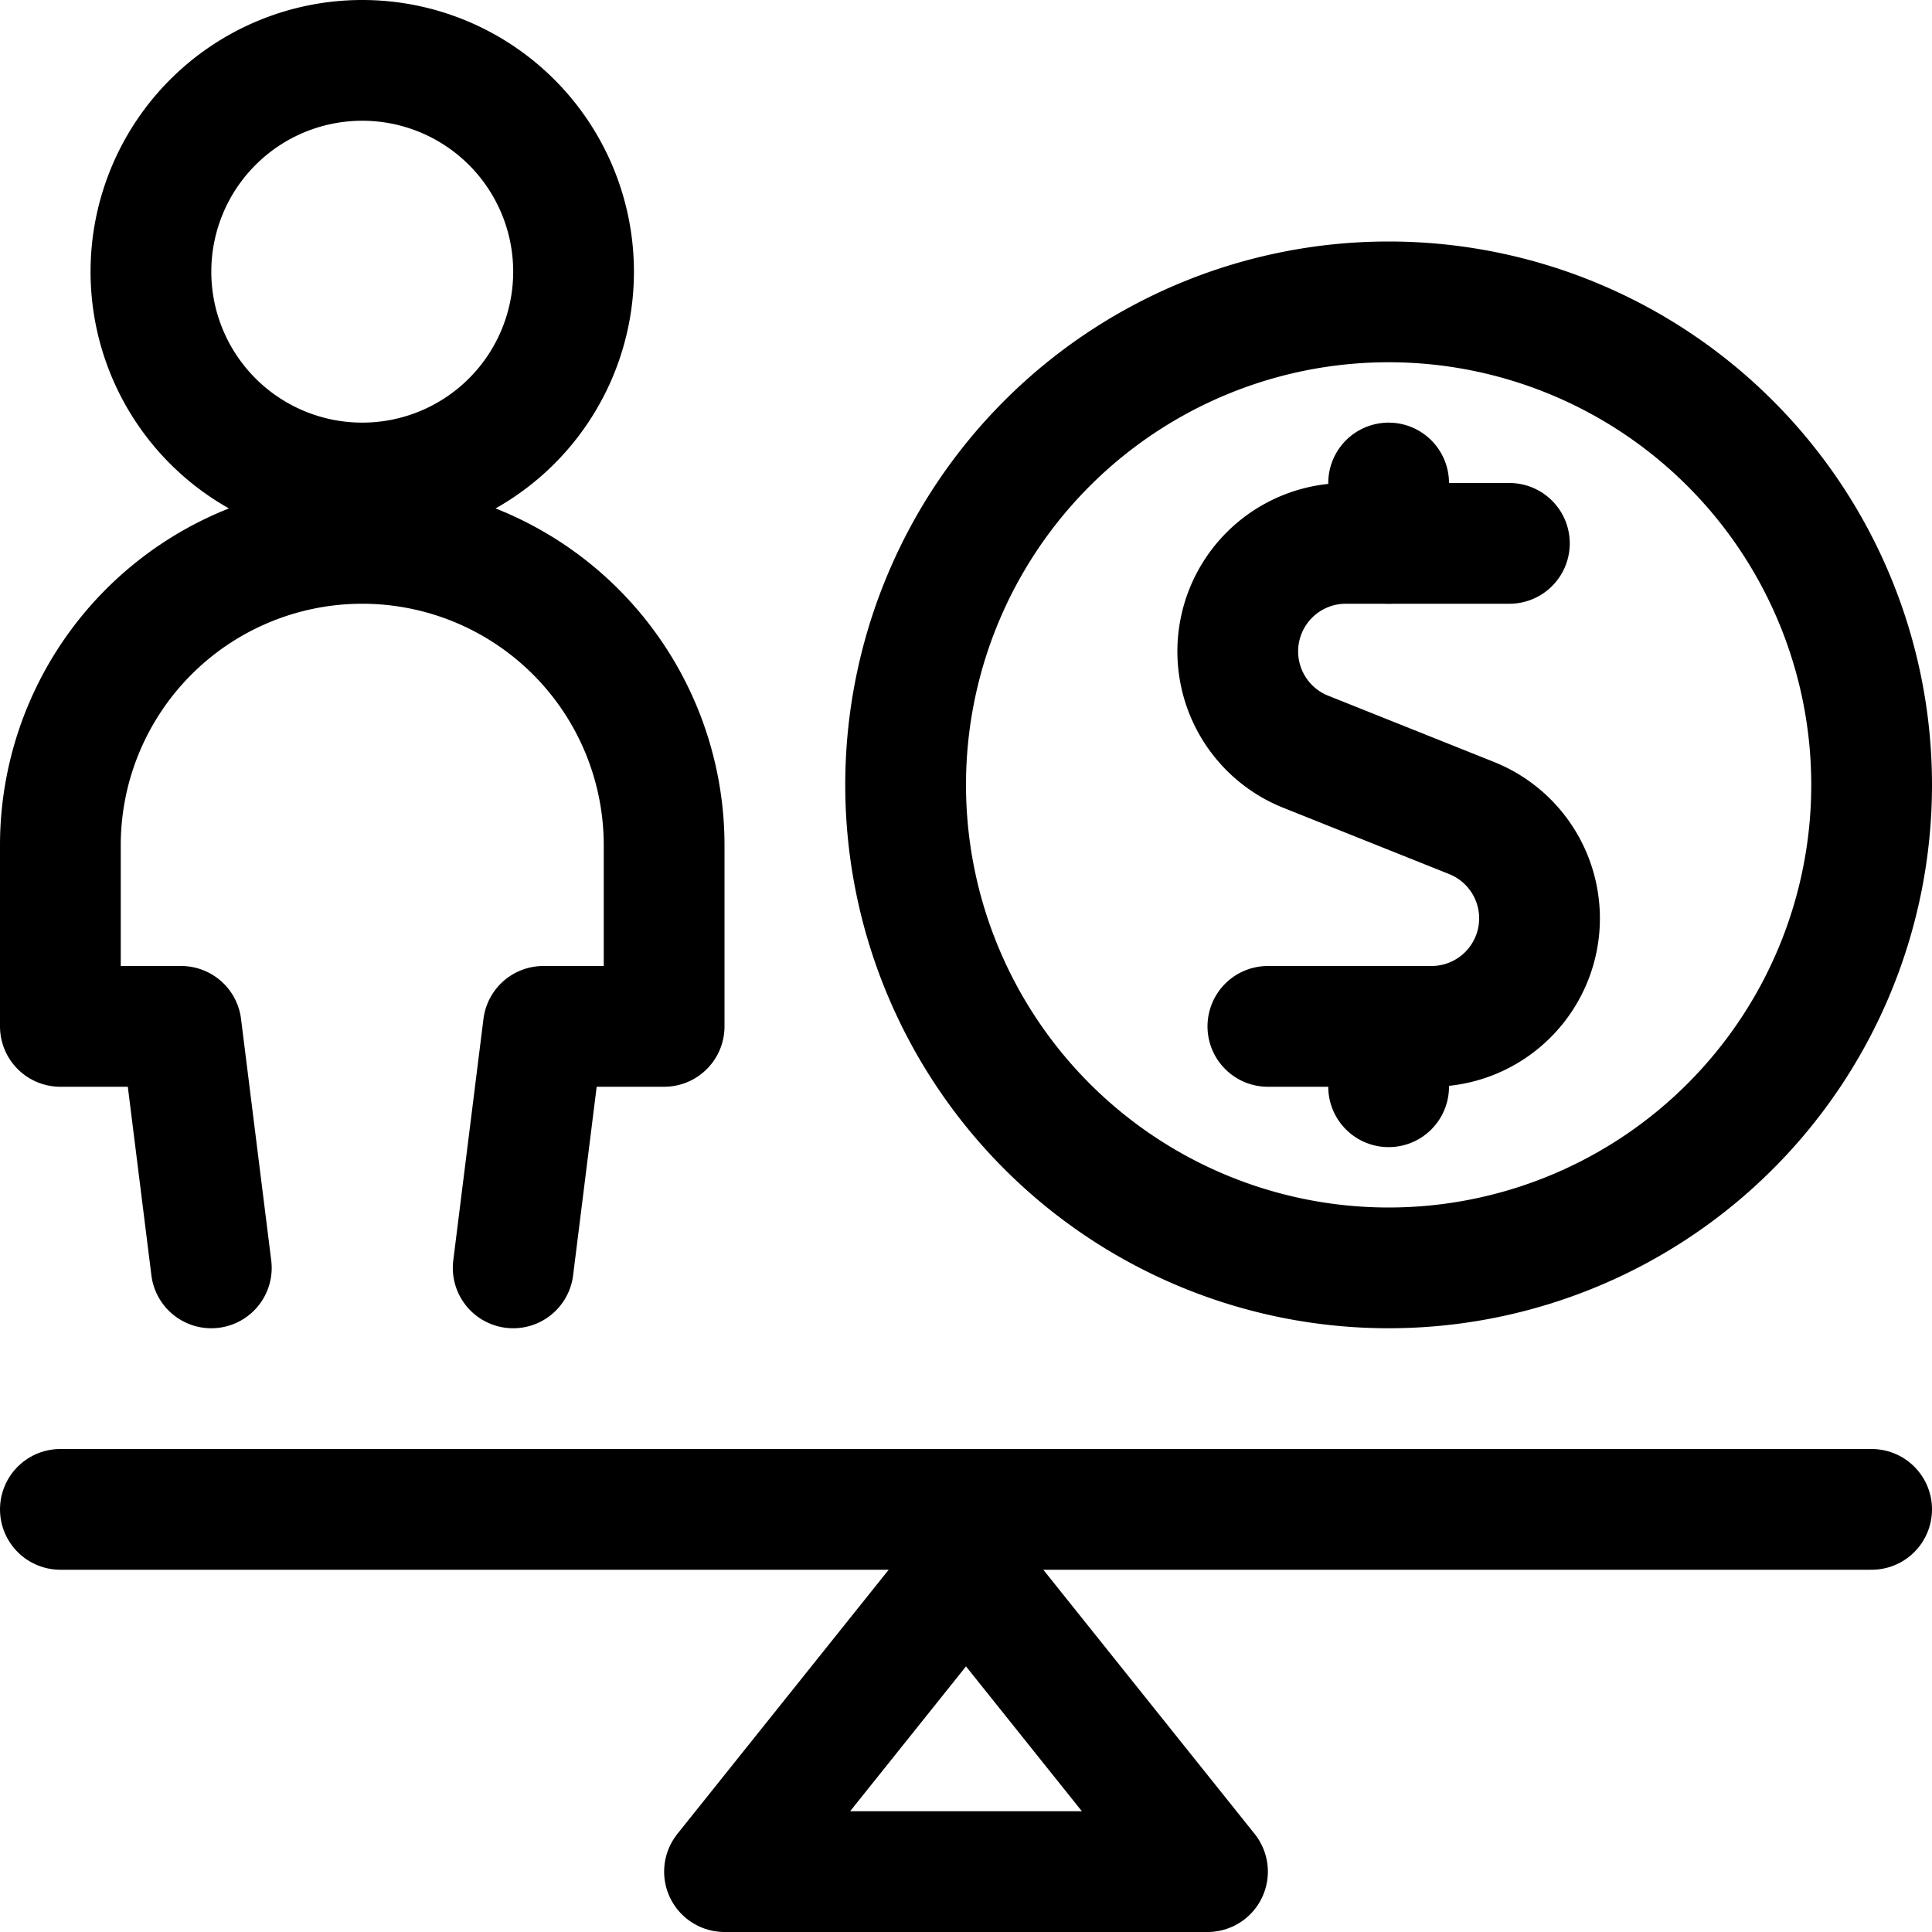<svg viewBox="0 0 48 48" height="48" width="48" xmlns="http://www.w3.org/2000/svg"><g transform="matrix(2,0,0,2,0,0)"><path d="M18.75,6.75H16.717a1.342,1.342,0,0,0-.5,2.587l2.064.825a1.342,1.342,0,0,1-.5,2.588H15.75" fill="none" stroke="#000000" stroke-linecap="round" stroke-linejoin="round" stroke-width="1.5"></path><path d="M17.25 6.75L17.25 6" fill="none" stroke="#000000" stroke-linecap="round" stroke-linejoin="round" stroke-width="1.5"></path><path d="M17.25 13.5L17.25 12.75" fill="none" stroke="#000000" stroke-linecap="round" stroke-linejoin="round" stroke-width="1.5"></path><path d="M11.250 9.750 A6.000 6.000 0 1 0 23.250 9.750 A6.000 6.000 0 1 0 11.250 9.750 Z" fill="none" stroke="#000000" stroke-linecap="round" stroke-linejoin="round" stroke-width="1.5"></path><path d="M1.875 3.375 A2.625 2.625 0 1 0 7.125 3.375 A2.625 2.625 0 1 0 1.875 3.375 Z" fill="none" stroke="#000000" stroke-linecap="round" stroke-linejoin="round" stroke-width="1.5"></path><path d="M6.375,15.75l.375-3h1.5V10.5a3.75,3.75,0,0,0-7.5,0v2.25h1.5l.375,3" fill="none" stroke="#000000" stroke-linecap="round" stroke-linejoin="round" stroke-width="1.5"></path><path d="M0.75 18.75L23.25 18.75" fill="none" stroke="#000000" stroke-linecap="round" stroke-linejoin="round" stroke-width="1.5"></path><path d="M15 23.25L9 23.25 12 19.5 15 23.25z" fill="none" stroke="#000000" stroke-linecap="round" stroke-linejoin="round" stroke-width="1.5"></path></g></svg>